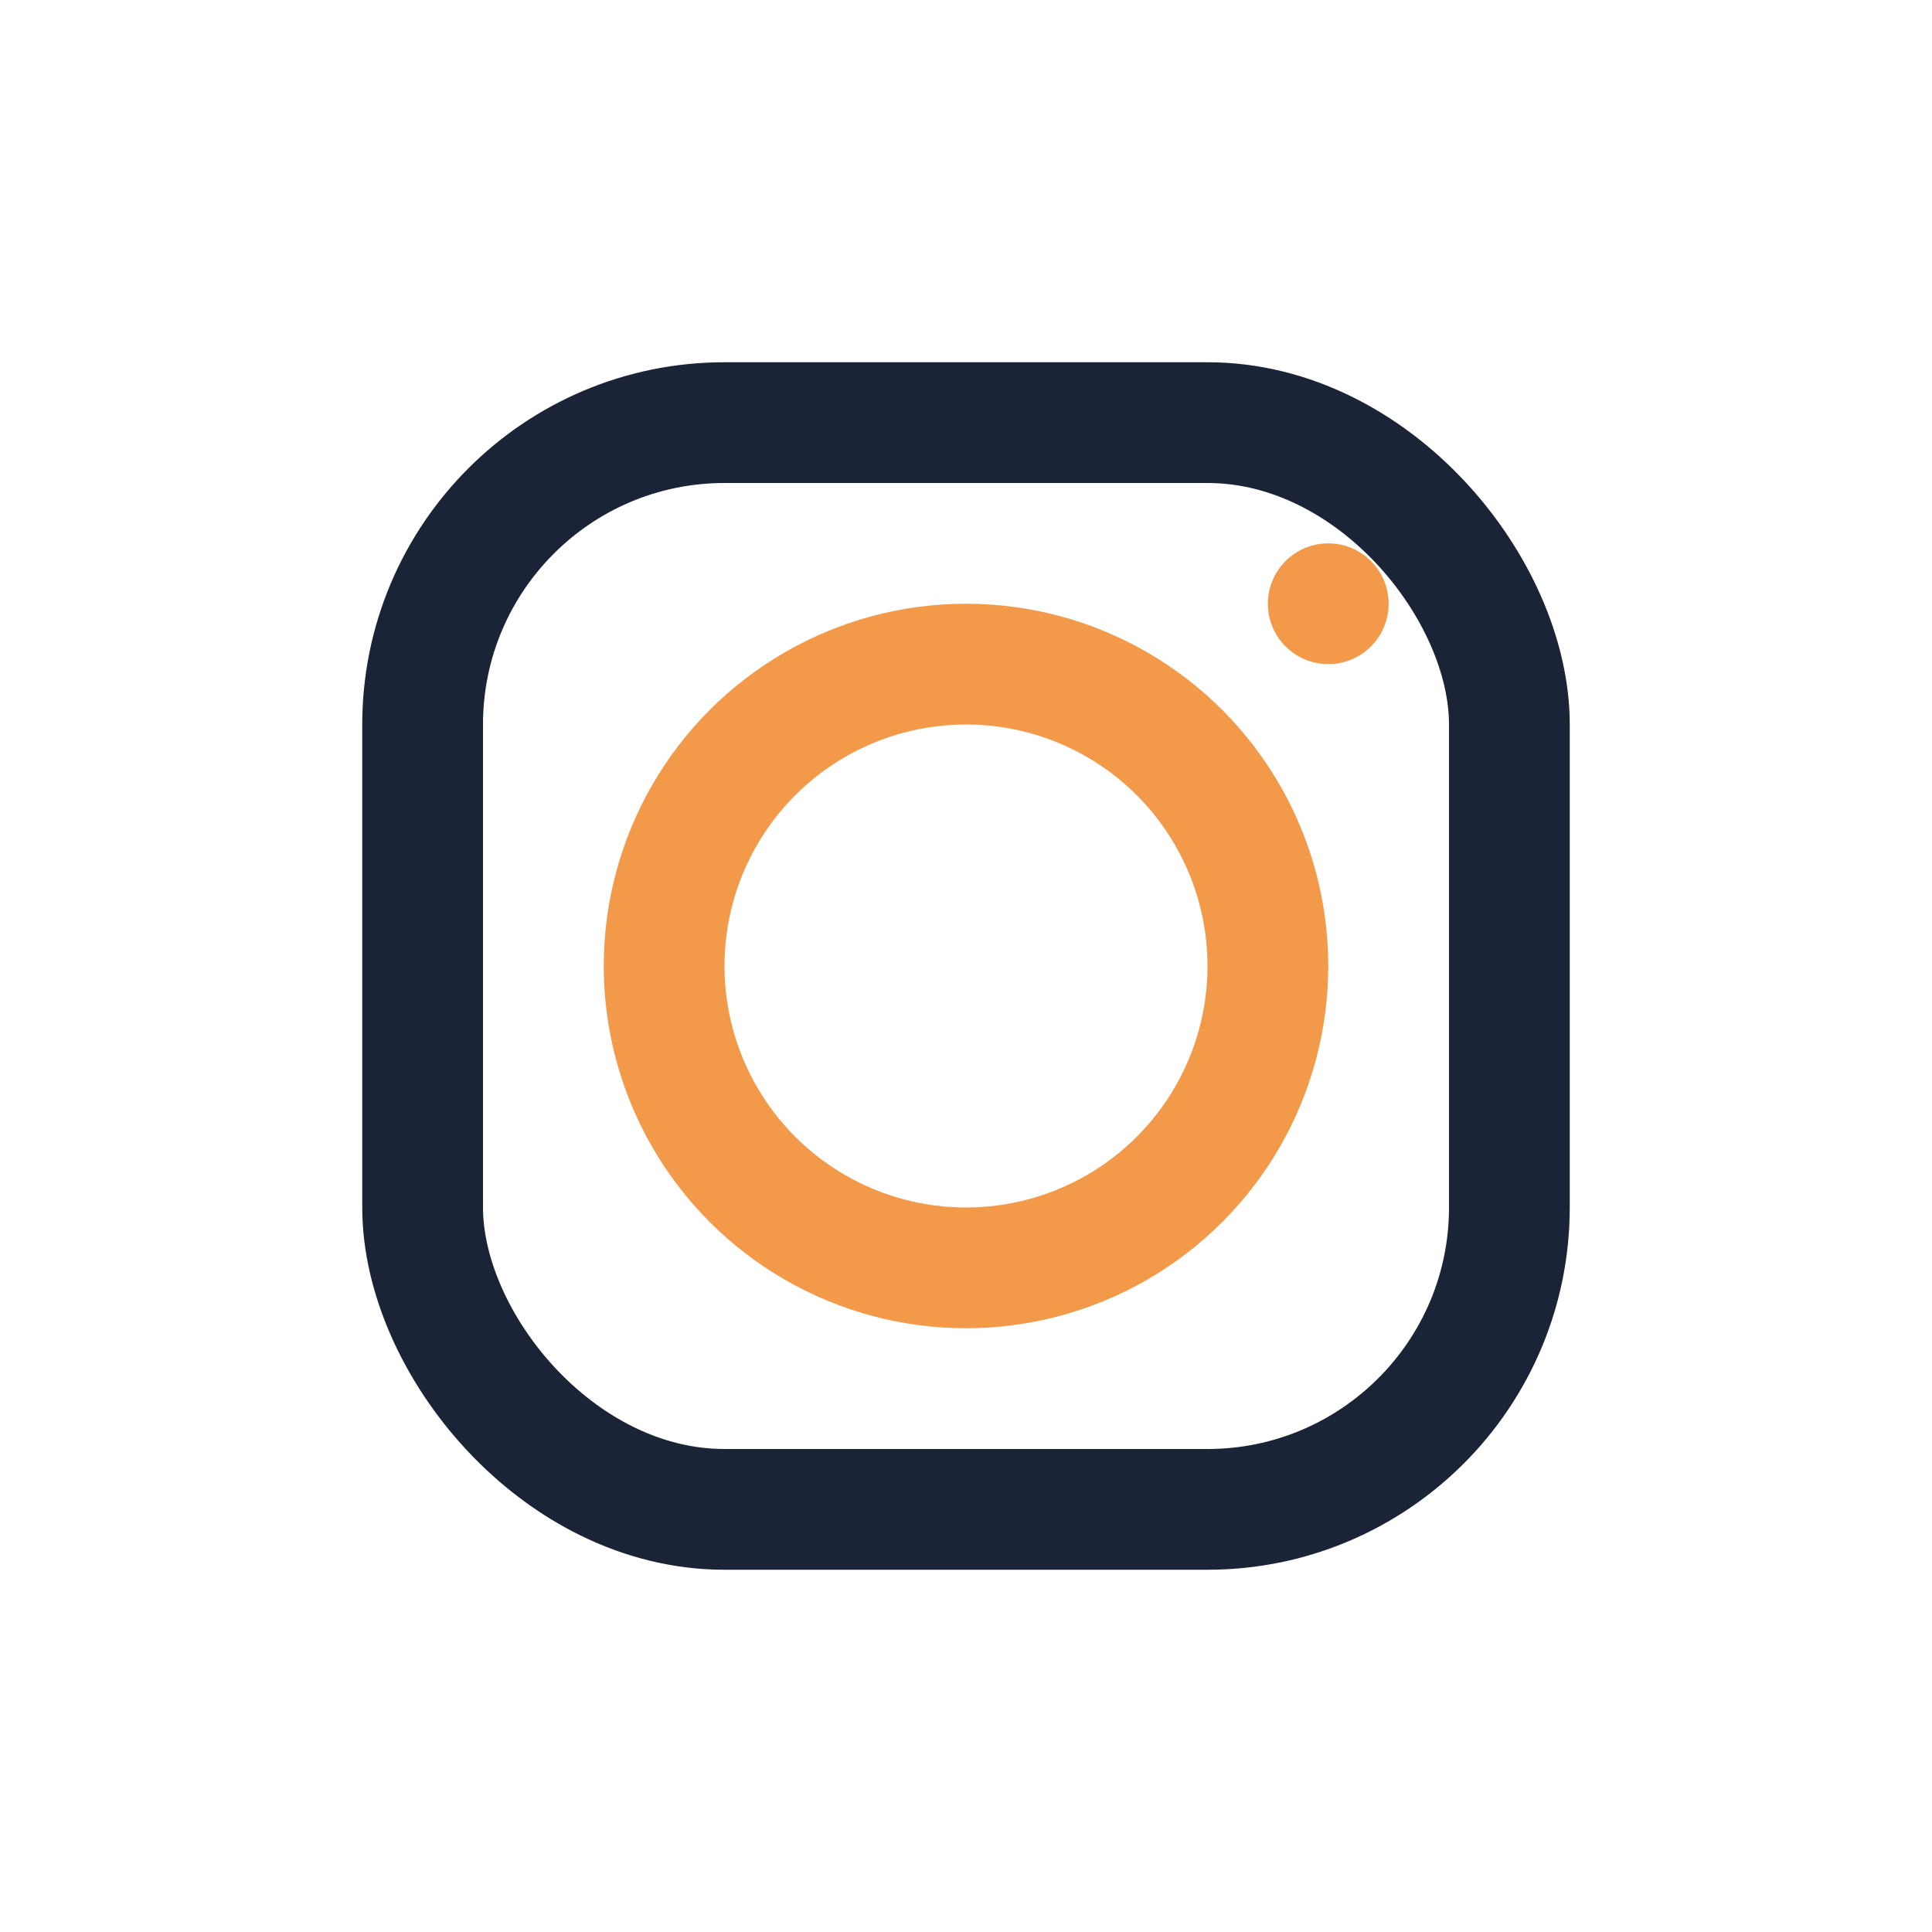 <?xml version="1.0" encoding="UTF-8"?>
<svg xmlns="http://www.w3.org/2000/svg" width="32" height="32" viewBox="0 0 32 32"><rect x="7" y="7" width="18" height="18" rx="5" fill="none" stroke="#1B2336" stroke-width="2"/><circle cx="16" cy="16" r="5" fill="none" stroke="#F2994A" stroke-width="2"/><circle cx="22" cy="10" r="1" fill="#F2994A"/></svg>